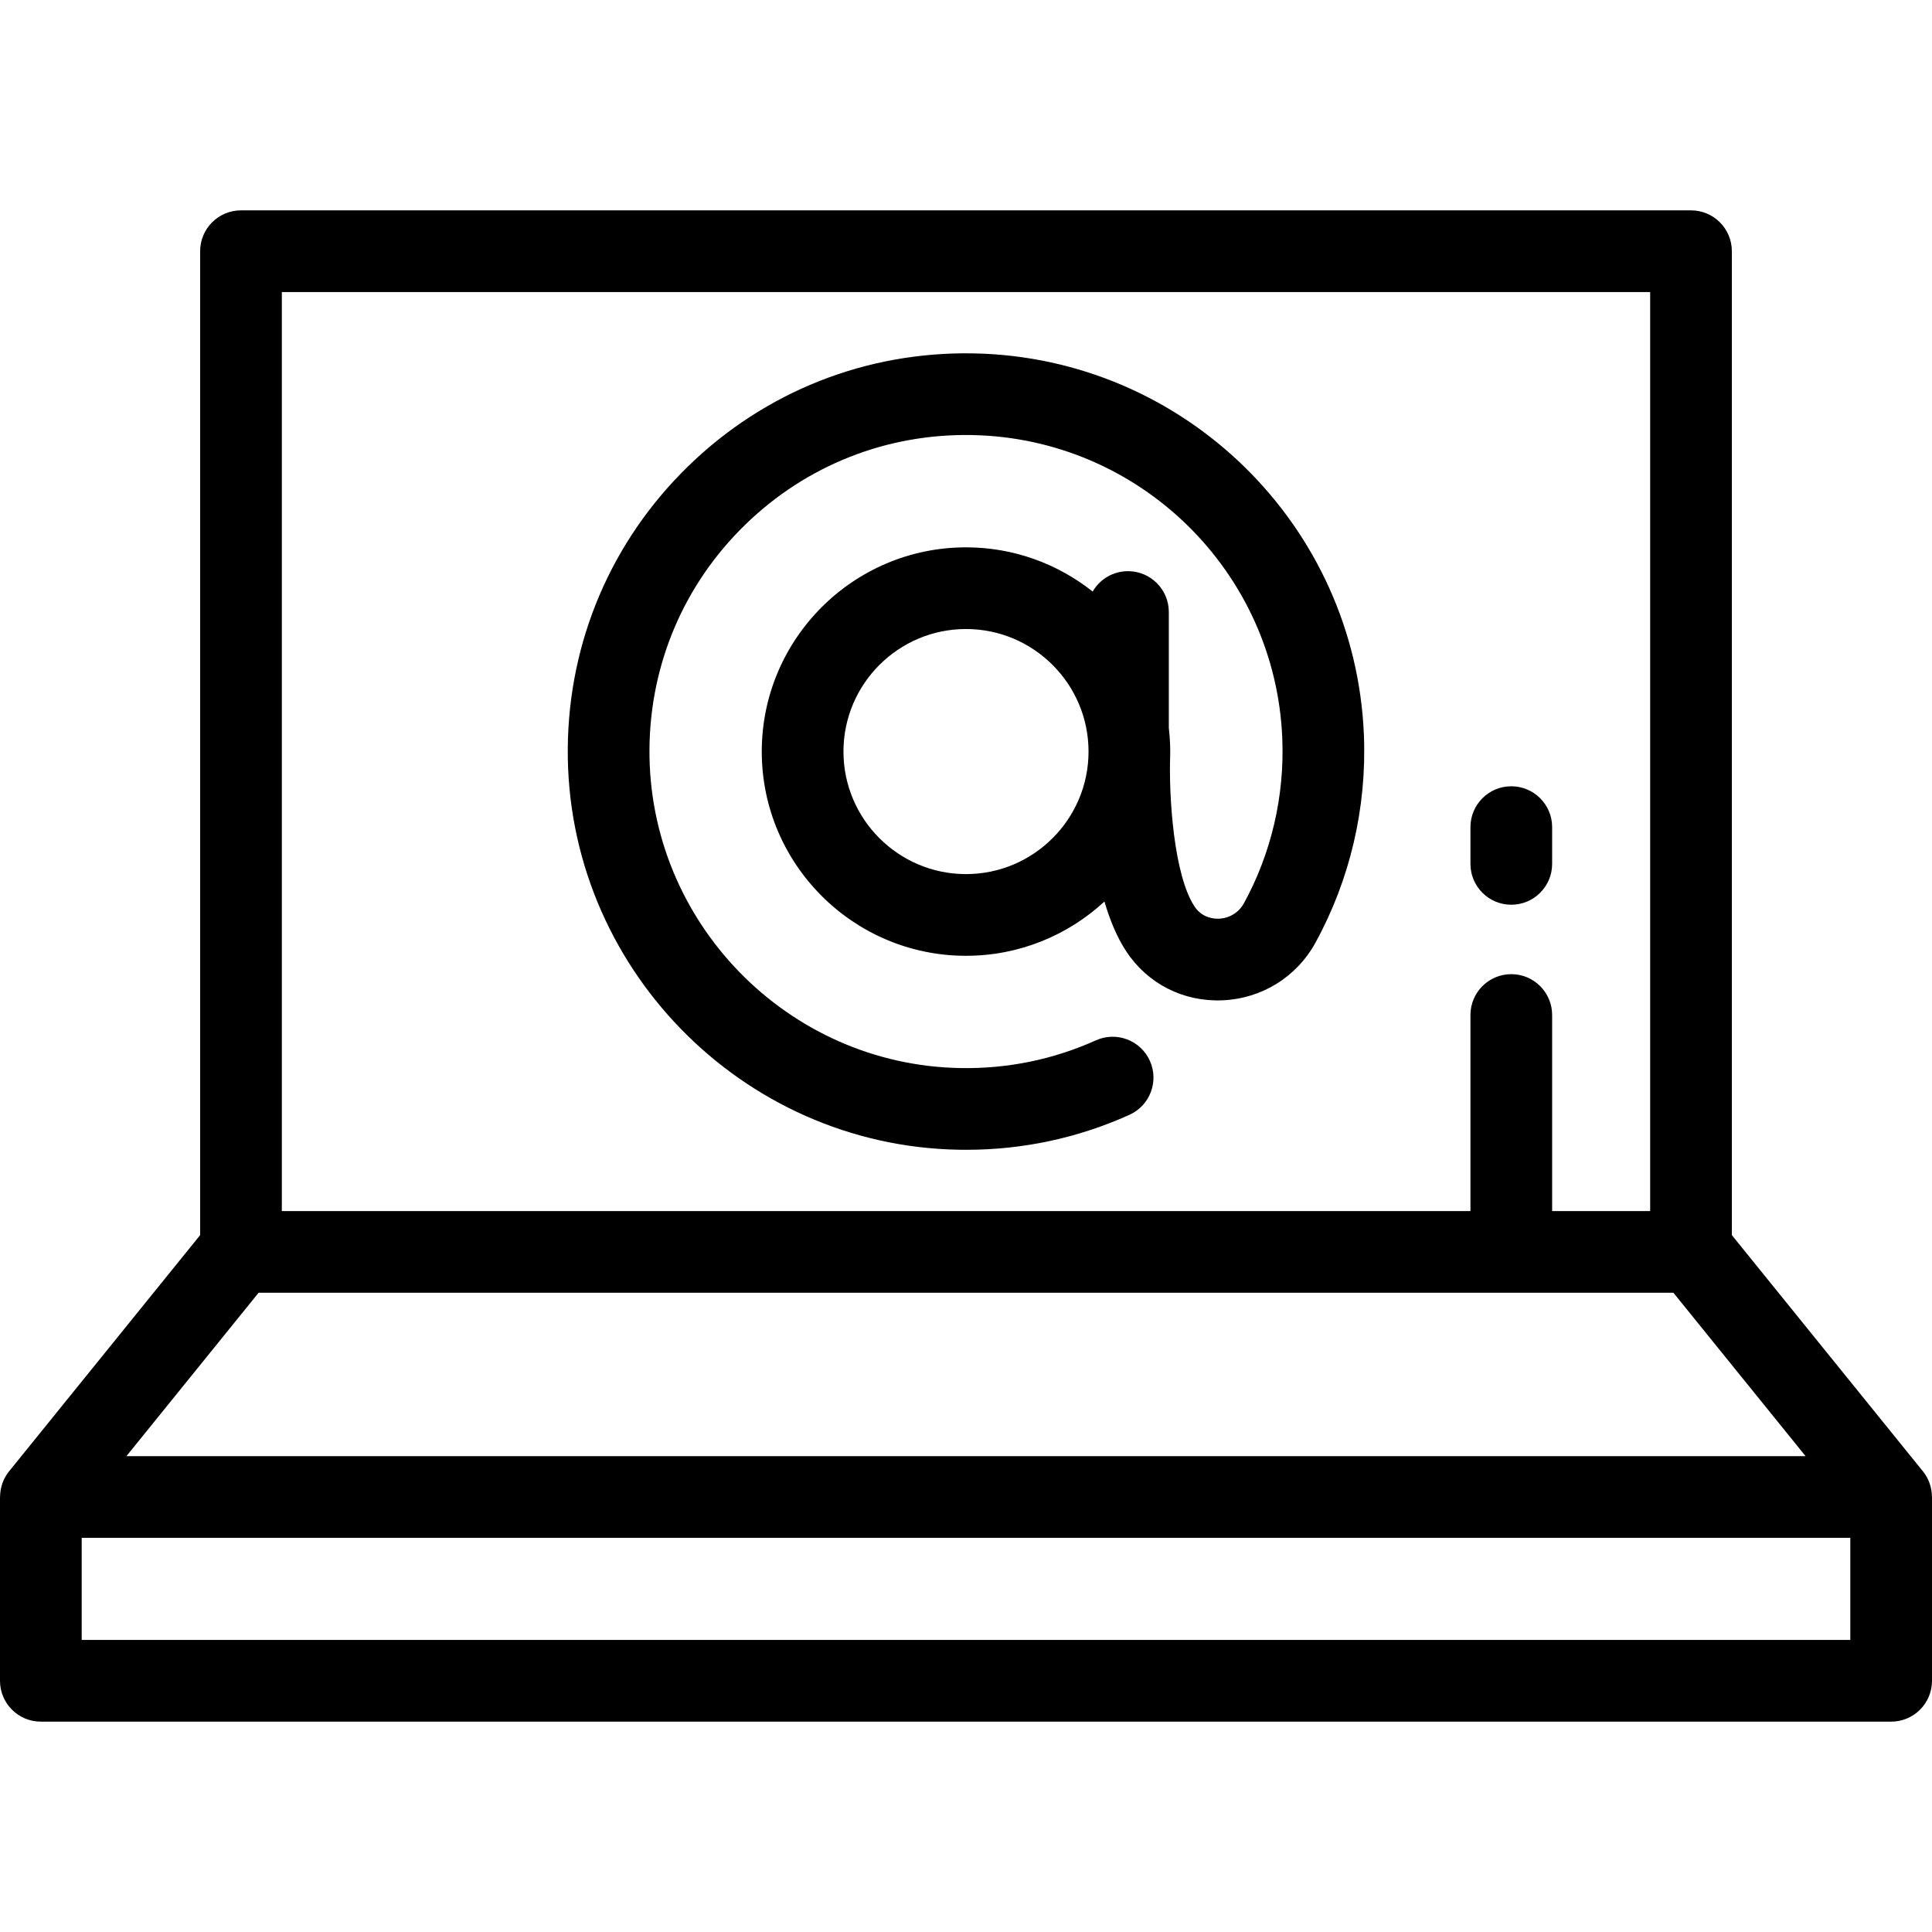 <?xml version="1.0" encoding="iso-8859-1"?>
<!-- Uploaded to: SVG Repo, www.svgrepo.com, Generator: SVG Repo Mixer Tools -->
<svg fill="#000000" height="800px" width="800px" version="1.1" id="Layer_1" xmlns="http://www.w3.org/2000/svg" xmlns:xlink="http://www.w3.org/1999/xlink" 
	 viewBox="0 0 512 512" xml:space="preserve">
<g>
	<g>
		<g>
			<path d="M511.983,396.648c-0.016-2.408-0.818-4.792-2.391-6.737l-50.632-62.59V66.571c0-5.978-4.847-10.825-10.825-10.825H63.865
				c-5.977,0-10.825,4.846-10.825,10.825v260.748L2.41,389.911c-1.574,1.945-2.376,4.331-2.392,6.74
				C0.014,396.673,0,396.696,0,396.719v48.71c0,5.978,4.847,10.825,10.825,10.825h490.351c5.977,0,10.825-4.846,10.825-10.825
				v-48.71C512,396.695,511.986,396.672,511.983,396.648z M74.689,77.395h362.622v243.552h-25.979v-51.958
				c0-5.978-4.847-10.825-10.825-10.825s-10.825,4.846-10.825,10.825v51.958H74.689V77.395z M68.528,342.596h374.944l35.025,43.298
				H33.503L68.528,342.596z M490.351,434.605H21.649v-27.061h468.702V434.605z"/>
			<path d="M257.999,93.651c-28.413-0.53-55.273,10.09-75.617,29.896c-20.35,19.813-31.684,46.357-31.917,74.742
				c-0.473,57.669,46.029,105.403,103.661,106.404c0.638,0.011,1.272,0.016,1.907,0.016c15.061,0,29.609-3.114,43.269-9.267
				c5.451-2.455,7.879-8.863,5.425-14.314s-8.863-7.881-14.315-5.424c-11.302,5.09-23.395,7.564-35.909,7.343
				c-45.805-0.797-82.764-38.74-82.388-84.581c0.184-22.56,9.194-43.659,25.37-59.408c16.17-15.743,37.538-24.195,60.113-23.763
				c44.345,0.822,80.461,36.154,82.224,80.438c0.608,15.274-2.91,30.363-10.169,43.635c-1.338,2.445-3.819,3.976-6.635,4.093
				c-1.265,0.049-4.423-0.158-6.456-3.237c-5.469-8.28-6.856-28.995-6.447-40.106c0.005-0.146-0.005-0.289-0.005-0.434
				c0.001-0.172,0.013-0.341,0.013-0.513c0-2.114-0.135-4.197-0.372-6.249v-30.734c0-5.978-4.847-10.825-10.825-10.825
				c-3.999,0-7.483,2.175-9.358,5.4c-9.234-7.325-20.895-11.715-33.569-11.715c-29.843,0-54.123,24.279-54.123,54.123
				c0,29.843,24.279,54.123,54.123,54.123c14.148,0,27.039-5.463,36.692-14.381c1.423,4.873,3.307,9.461,5.804,13.243
				c5.631,8.526,15.098,13.361,25.419,12.936c10.469-0.435,19.715-6.167,24.73-15.333c9.142-16.713,13.572-35.692,12.809-54.886
				C359.235,139.147,313.793,94.684,257.999,93.651z M256,231.645c-17.906,0-32.474-14.568-32.474-32.474
				c0-17.906,14.568-32.474,32.474-32.474s32.474,14.568,32.474,32.474C288.474,217.077,273.906,231.645,256,231.645z"/>
			<path d="M400.507,239.763c5.977,0,10.825-4.846,10.825-10.825v-9.742c0-5.978-4.847-10.825-10.825-10.825
				s-10.825,4.846-10.825,10.825v9.742C389.683,234.917,394.53,239.763,400.507,239.763z"/>
		</g>
	</g>
</g>
</svg>
